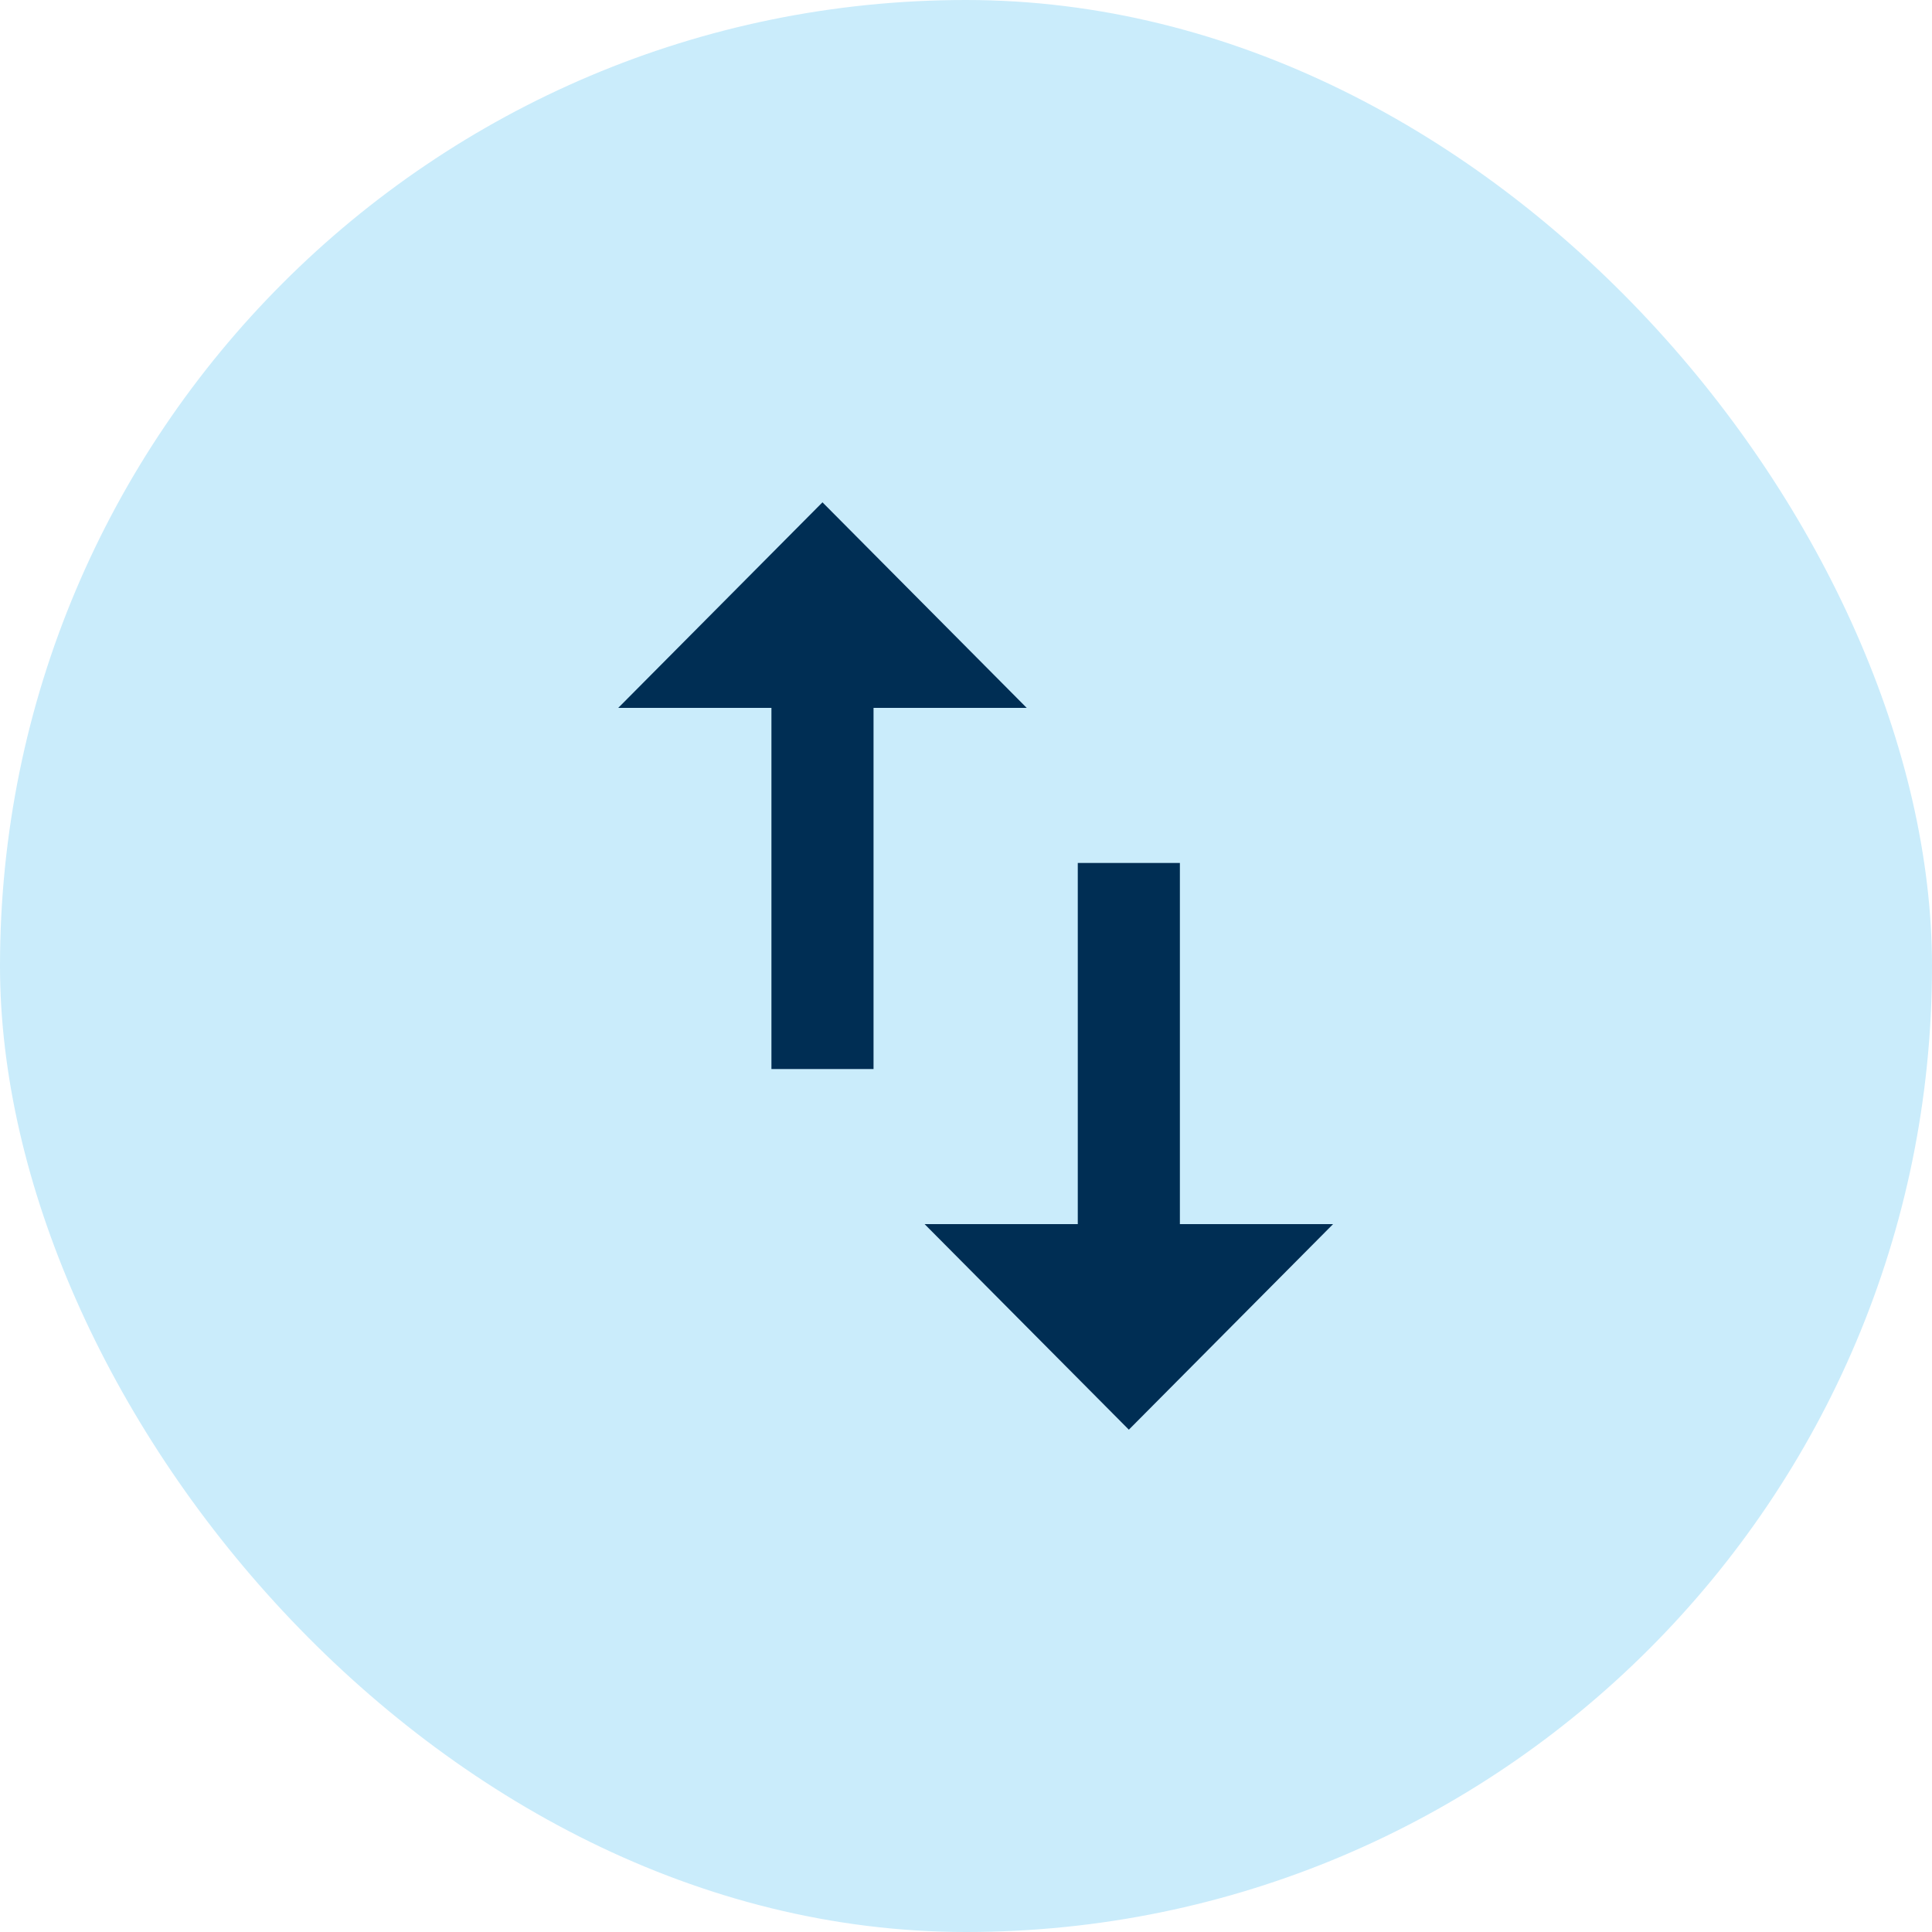 <svg width="100" height="100" viewBox="0 0 100 100" fill="none" xmlns="http://www.w3.org/2000/svg">
<rect width="100" height="100" rx="50" fill="#CAECFB"/>
<path d="M42.571 26L32 36.64H39.929V55.333H45.214V36.64H53.143L42.571 26ZM61.071 63.36V44.667H55.786V63.36H47.857L58.429 74L69 63.36H61.071Z" fill="#002E54"/>
</svg>
